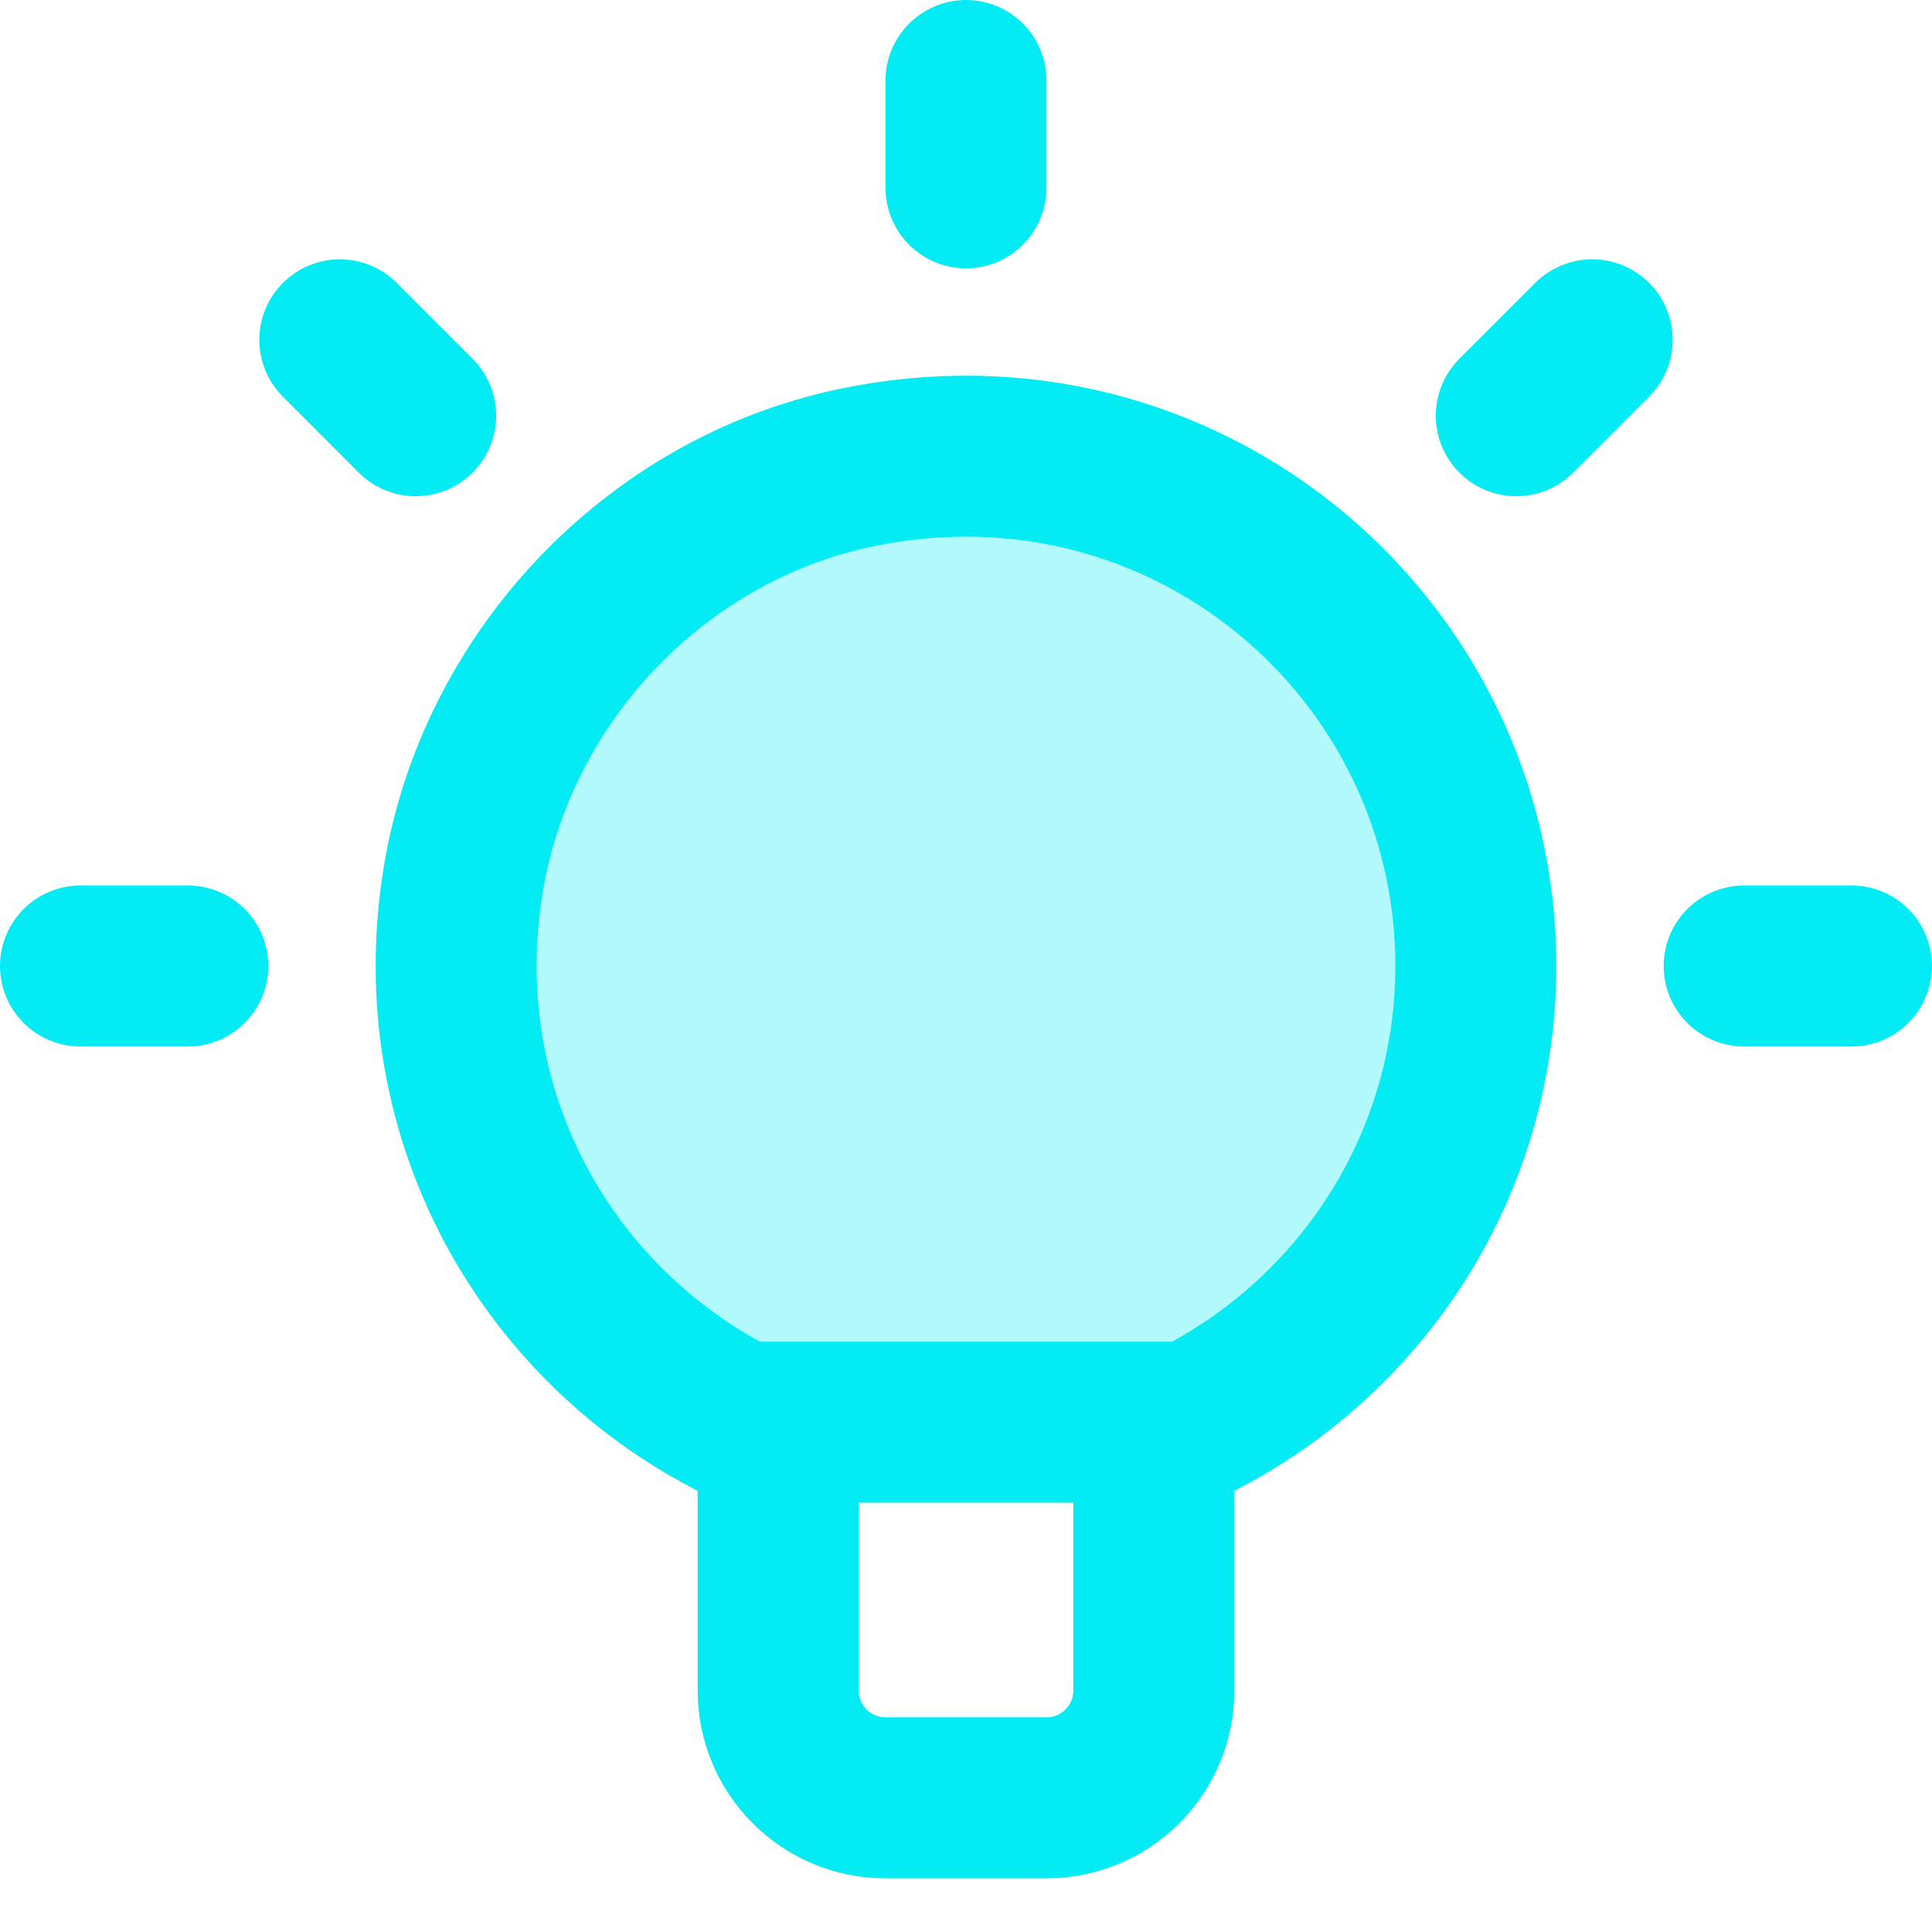 <svg xmlns="http://www.w3.org/2000/svg" height="18" width="18" viewBox="0 0 18 18"><title>lightbulb 3</title><g stroke-linecap="round" stroke-width="1.5" fill="none" stroke="#03ecf4" stroke-linejoin="round" class="nc-icon-wrapper"><path fill-rule="evenodd" clip-rule="evenodd" d="M7.973 4.358C11.045 3.714 13.75 6.041 13.75 9C13.75 10.867 12.669 12.475 11.103 13.25H6.897C5.111 12.367 3.957 10.399 4.315 8.202C4.623 6.315 6.101 4.75 7.973 4.358Z" fill="#03ecf4" fill-opacity="0.3" data-color="color-2" data-stroke="none" stroke="none"></path> <path d="M9 0.75V1.75"></path> <path d="M14.834 3.166L14.127 3.873"></path> <path d="M17.25 9H16.25"></path> <path d="M3.166 3.166L3.873 3.873"></path> <path d="M0.75 9H1.75"></path> <path d="M13.75 9C13.75 6.041 11.045 3.714 7.973 4.358C6.101 4.75 4.623 6.315 4.315 8.202C3.934 10.541 5.266 12.619 7.25 13.407V15.75C7.25 16.302 7.698 16.75 8.25 16.75H9.75C10.302 16.75 10.75 16.302 10.75 15.75V13.407C12.505 12.71 13.75 11.004 13.75 9Z"></path> <path d="M6.897 13.25H11.103"></path></g></svg>